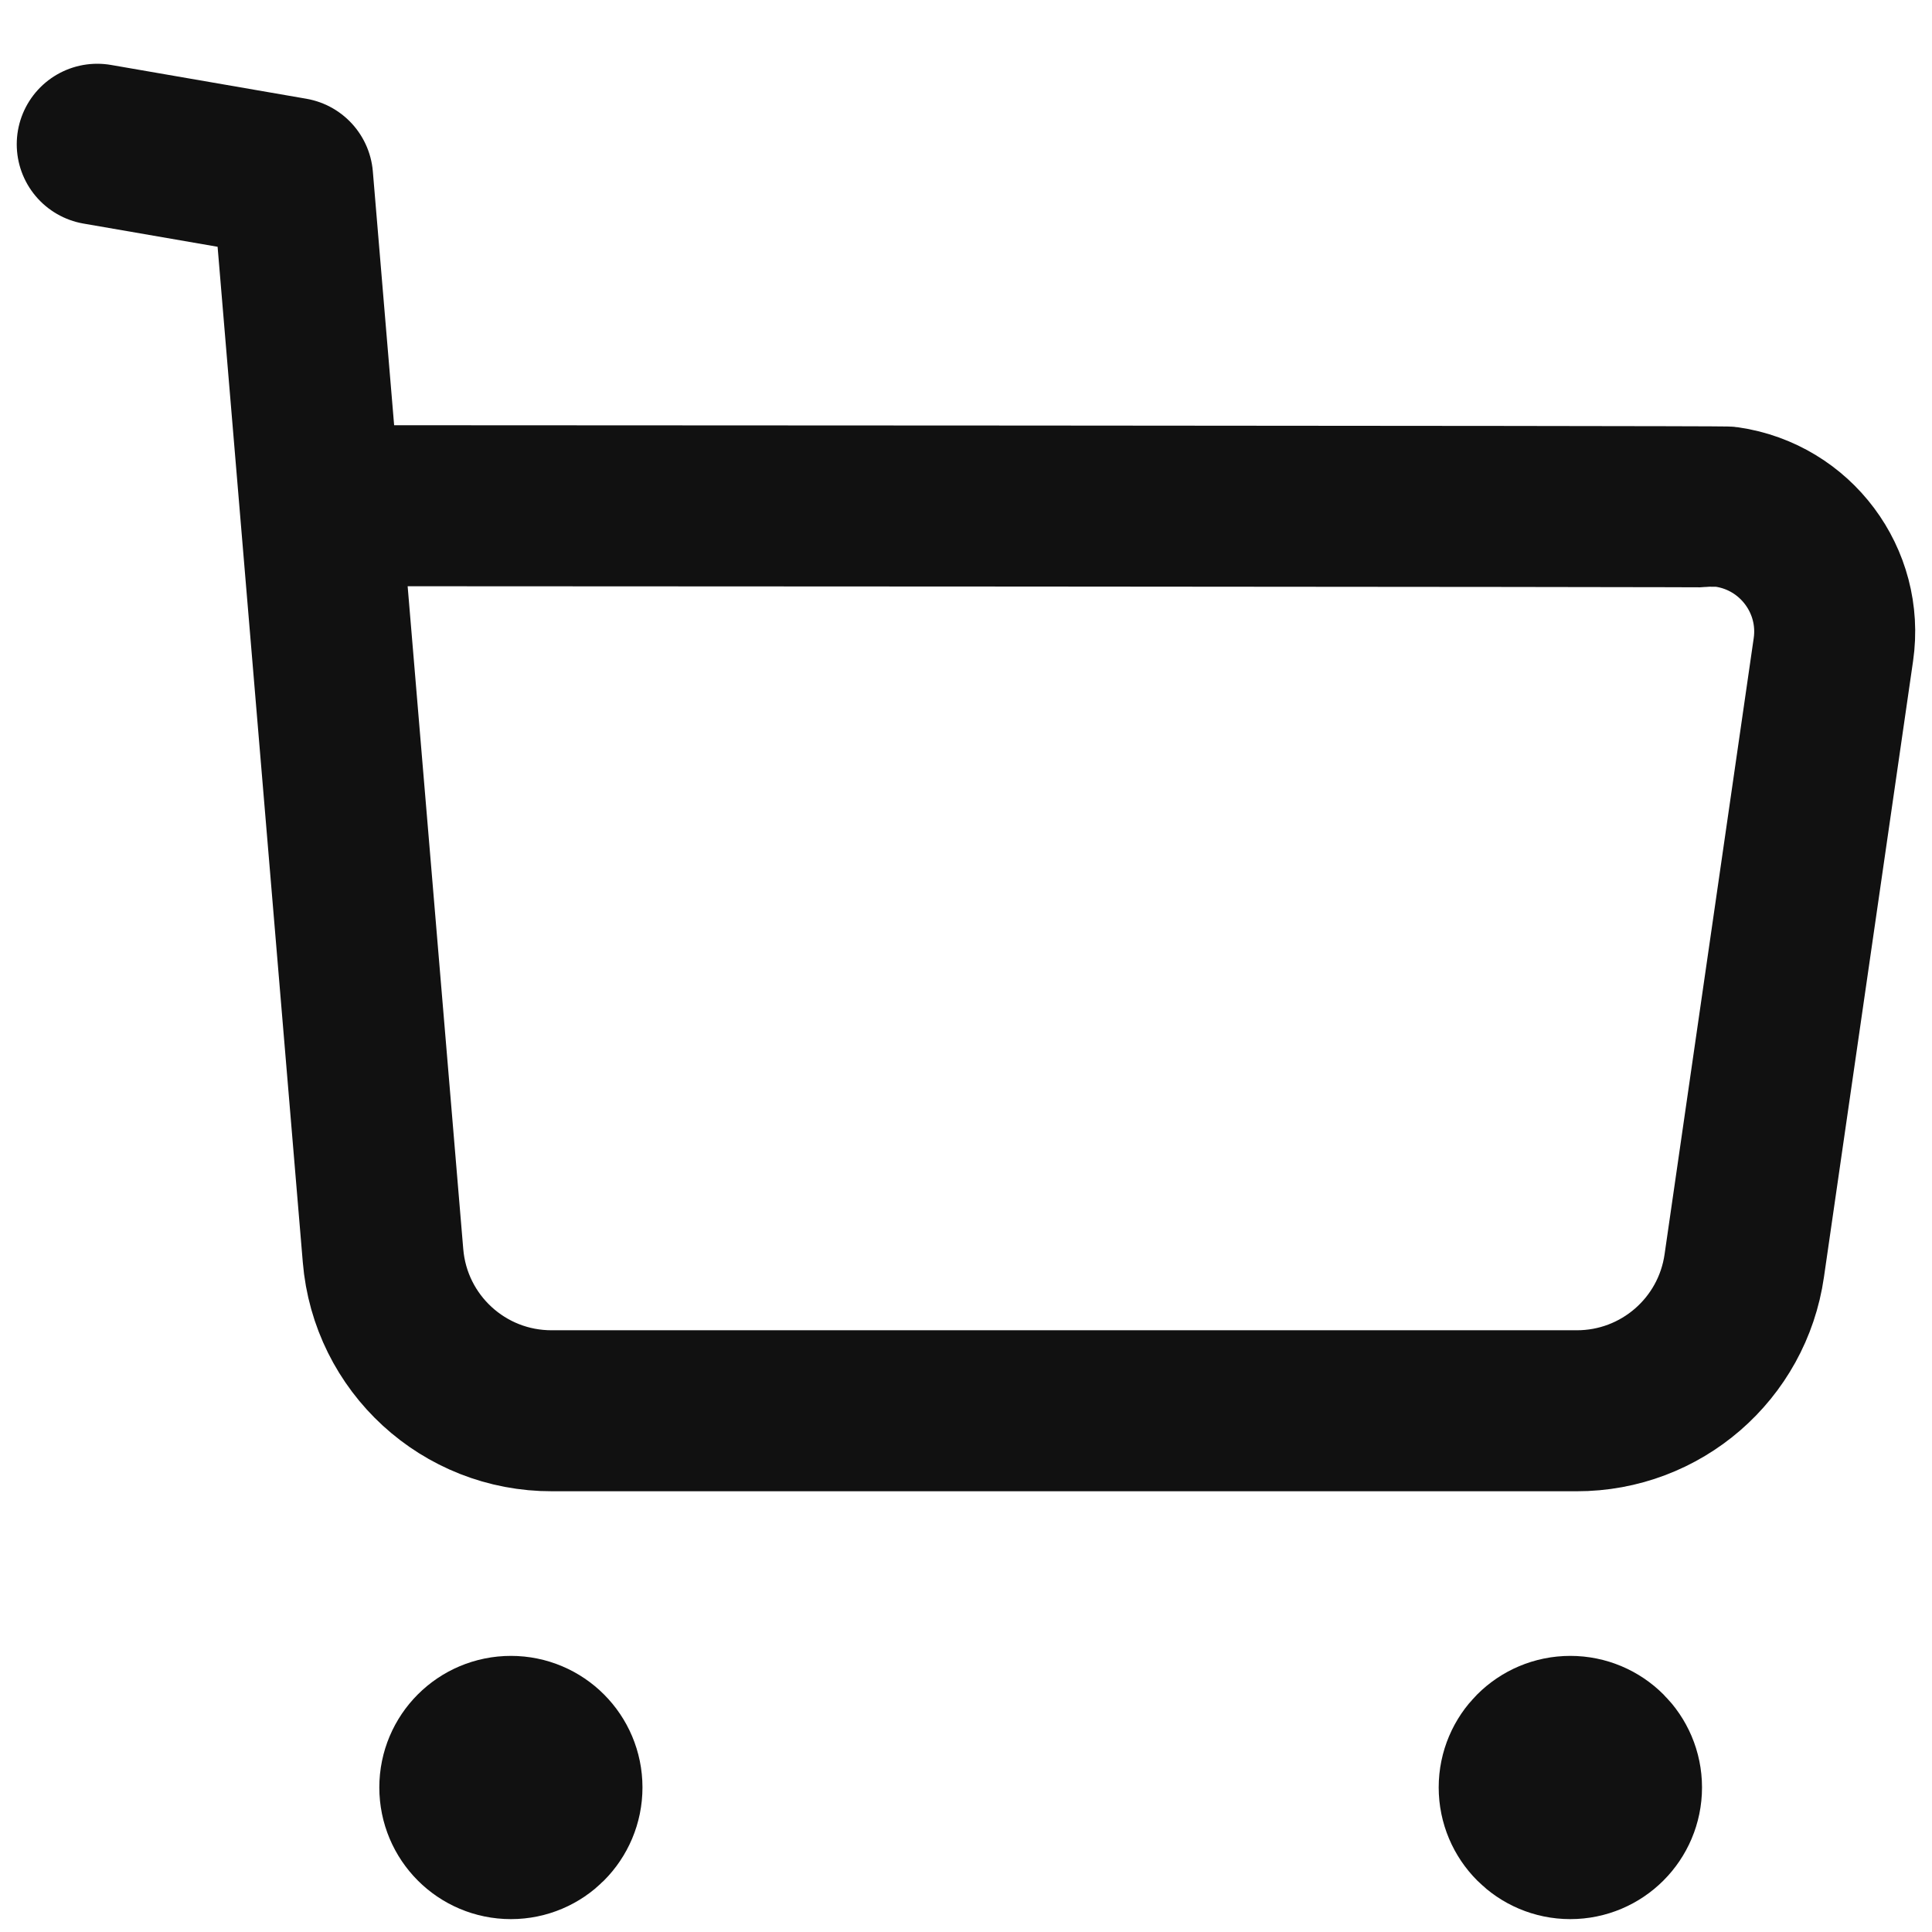 <svg width="24" height="24" viewBox="0 0 24 24" fill="none" xmlns="http://www.w3.org/2000/svg">
<path d="M1.208 1.792L3.635 2.212L4.758 15.597C4.848 16.69 5.762 17.529 6.858 17.525H19.585C20.632 17.527 21.52 16.758 21.668 15.722L22.775 8.07C22.899 7.215 22.305 6.422 21.451 6.298C21.376 6.288 4.024 6.282 4.024 6.282" stroke="#111111" stroke-width="2" stroke-linecap="round" stroke-linejoin="round"/>
<path fill-rule="evenodd" clip-rule="evenodd" d="M6.347 21.57C6.698 21.57 6.981 21.854 6.981 22.204C6.981 22.555 6.698 22.84 6.347 22.84C5.995 22.84 5.712 22.555 5.712 22.204C5.712 21.854 5.995 21.57 6.347 21.57Z" fill="#111111" stroke="#111111" stroke-width="2" stroke-linecap="round" stroke-linejoin="round"/>
<path fill-rule="evenodd" clip-rule="evenodd" d="M19.507 21.57C19.858 21.57 20.143 21.854 20.143 22.204C20.143 22.555 19.858 22.84 19.507 22.84C19.156 22.84 18.872 22.555 18.872 22.204C18.872 21.854 19.156 21.57 19.507 21.57Z" fill="#111111" stroke="#111111" stroke-width="2" stroke-linecap="round" stroke-linejoin="round"/>
</svg>
